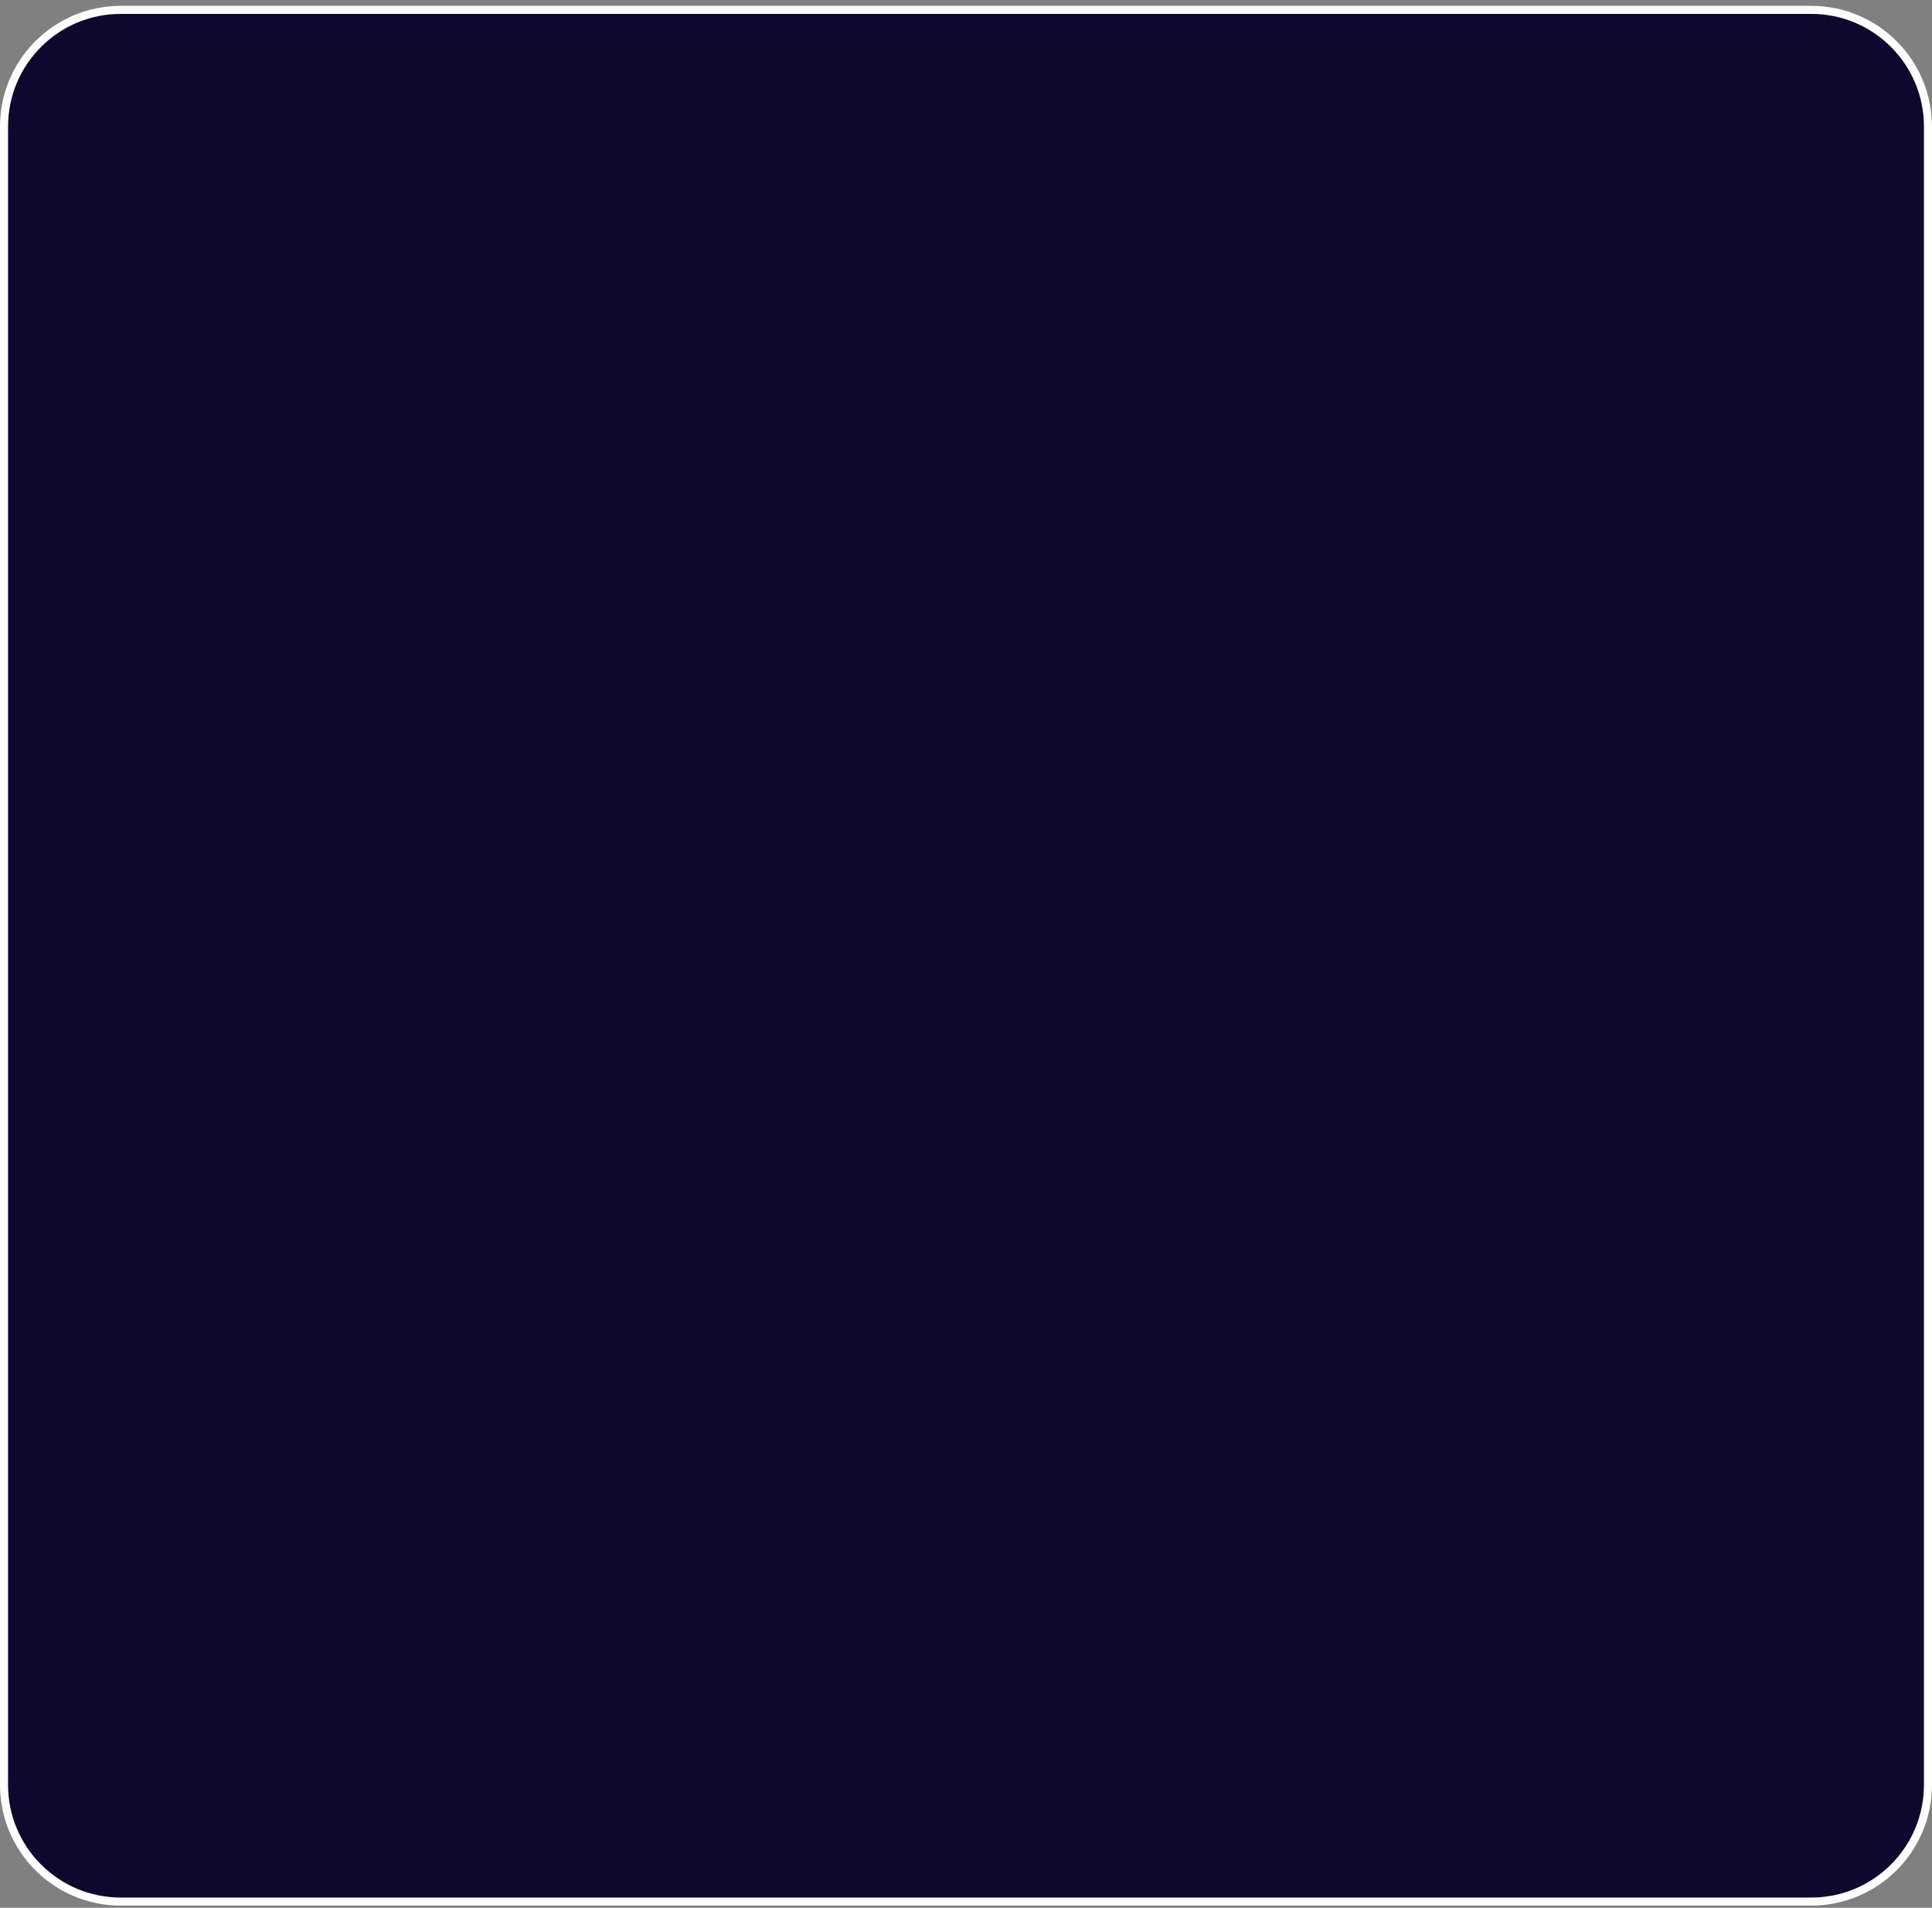 <?xml version="1.0" encoding="UTF-8"?> <svg xmlns="http://www.w3.org/2000/svg" width="240" height="237" viewBox="0 0 240 237" fill="none"><rect x="0" y="0" width="240" height="237" fill="#808080" stroke="none"/> <path d="M225 1.226C233.008 1.226 239.5 7.718 239.5 15.726V221.726C239.5 229.734 233.008 236.226 225 236.226H15C6.992 236.226 0.5 229.734 0.5 221.726V15.726C0.5 7.718 6.992 1.226 15 1.226H225Z" fill="#0E072E" stroke="white"></path> </svg> 